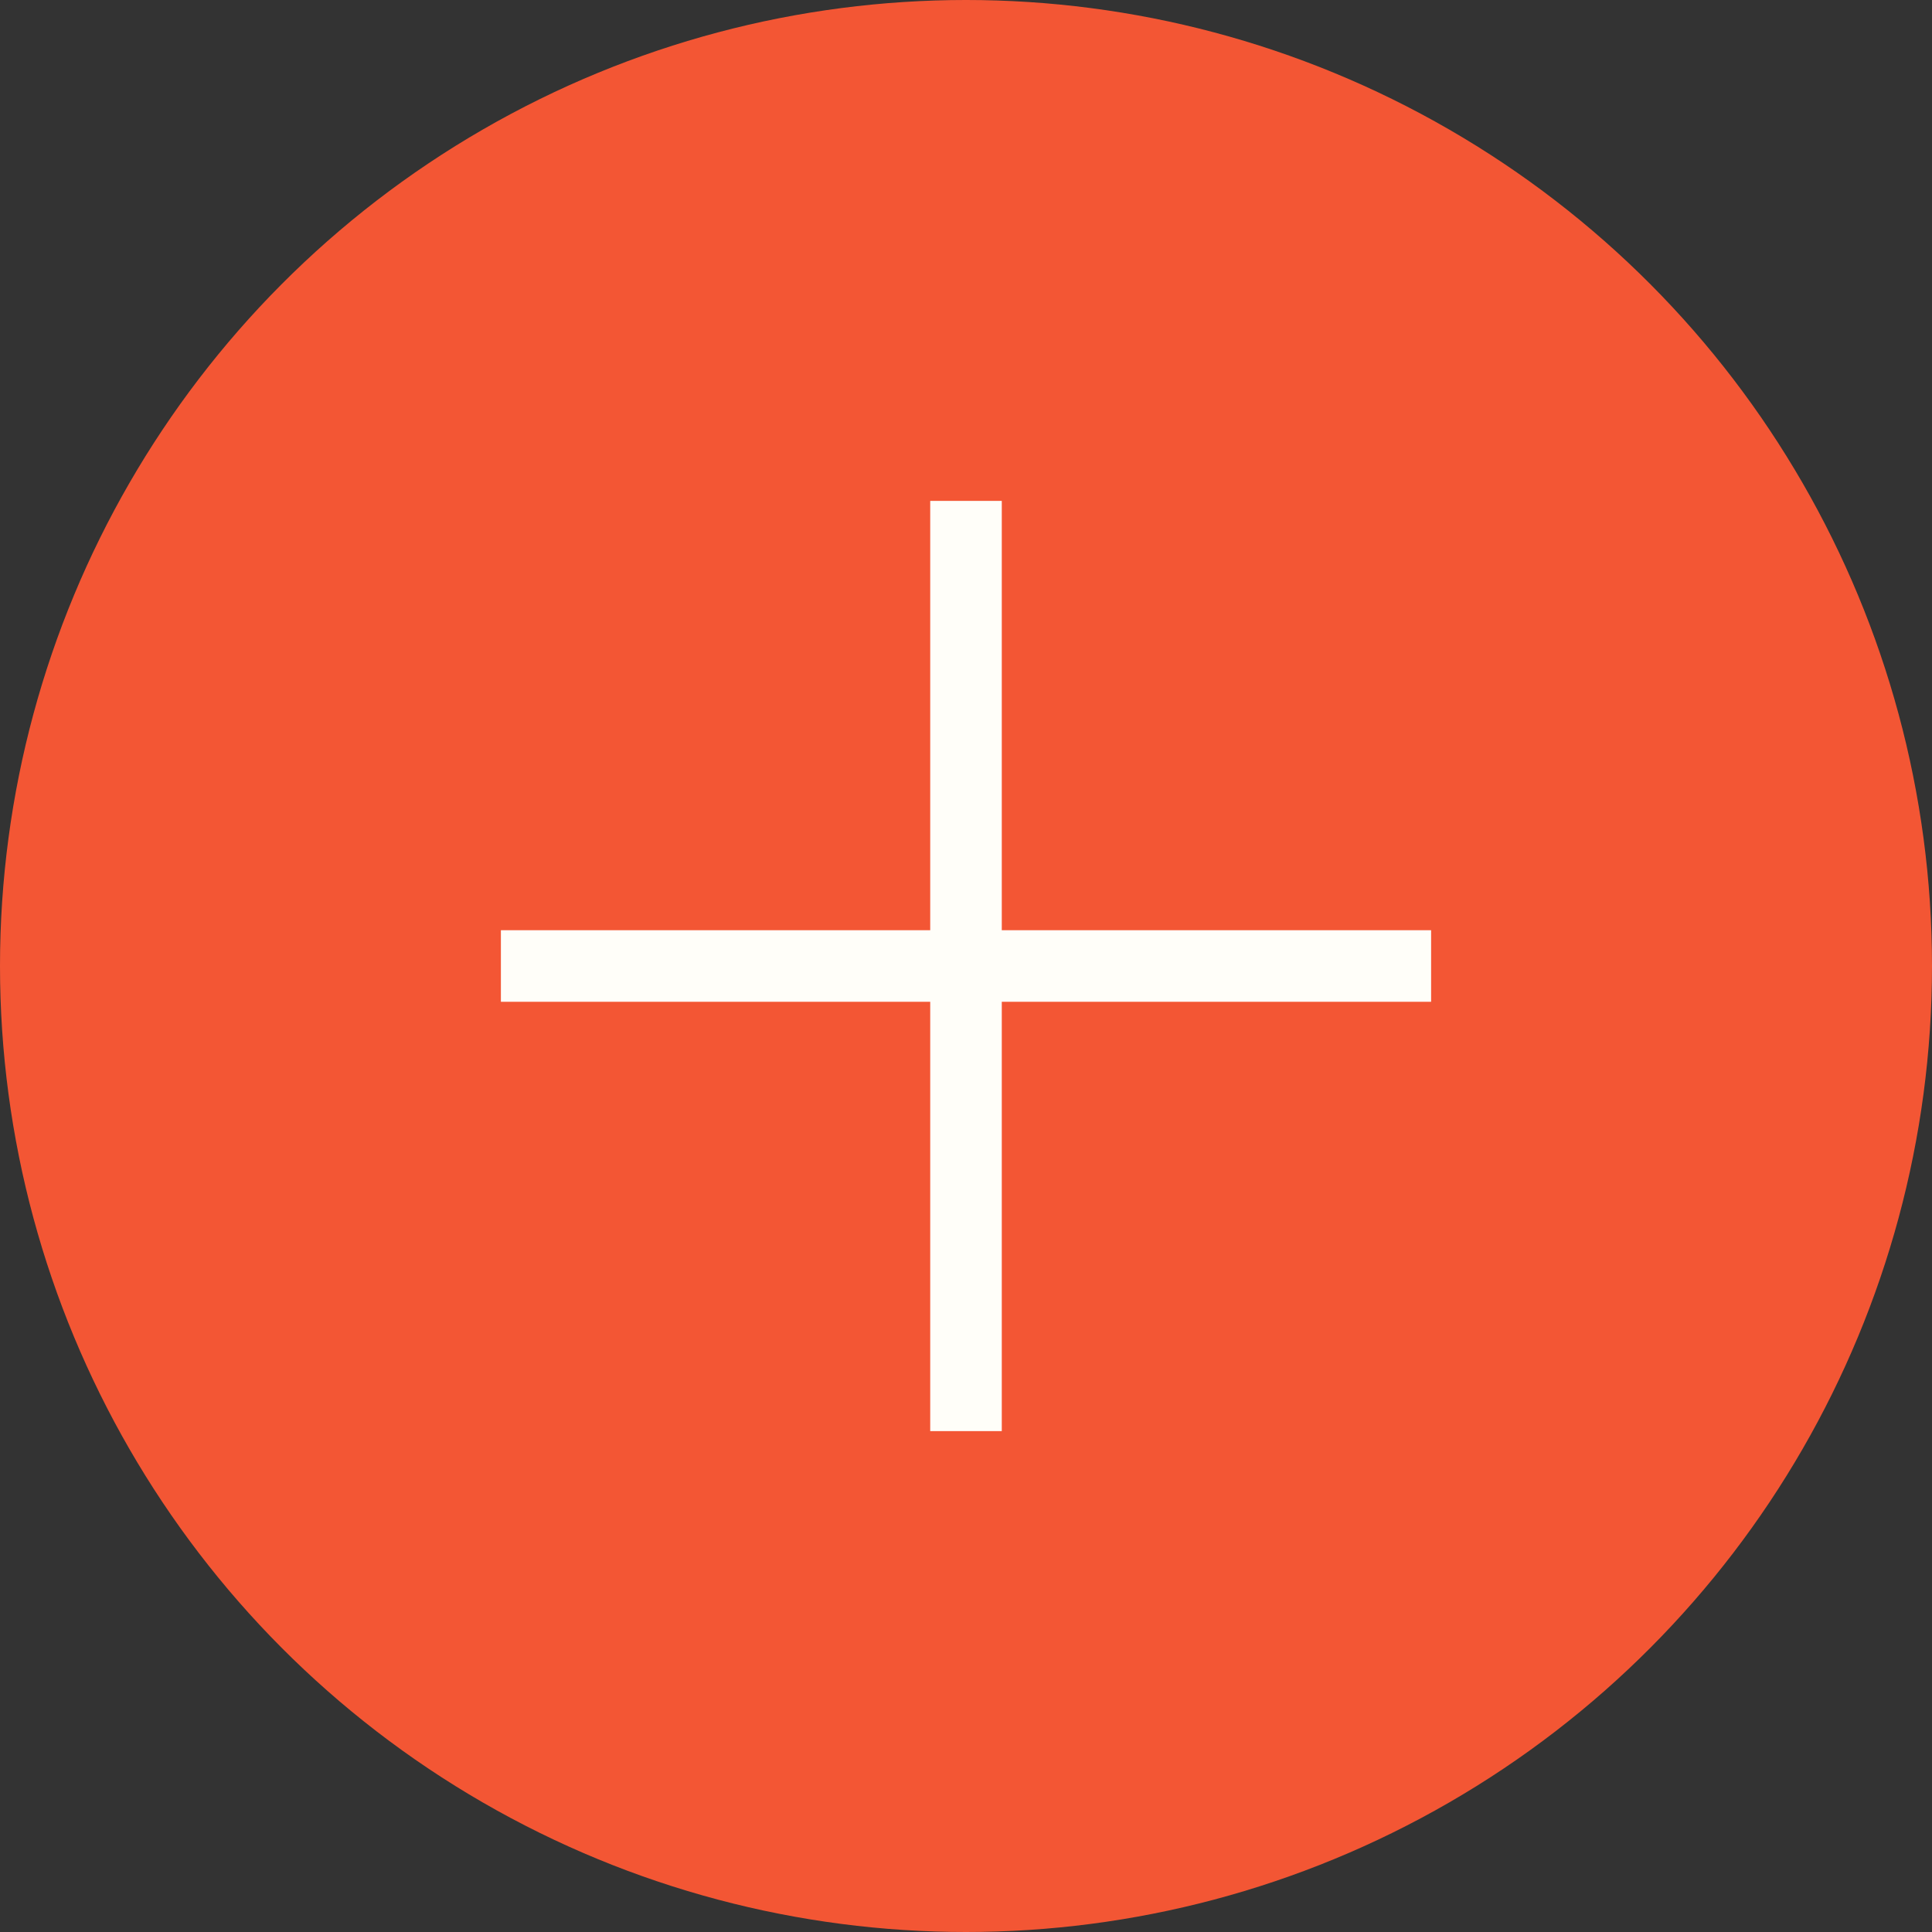 <?xml version="1.0" encoding="UTF-8"?> <svg xmlns="http://www.w3.org/2000/svg" width="54" height="54" viewBox="0 0 54 54" fill="none"><rect x="0" y="0" width="54" height="54" fill="#333333" stroke="none"/><circle cx="27" cy="27" r="27" fill="#F35634"></circle><path d="M27 40L27 14" stroke="#FFFEF9" stroke-width="2"></path><path d="M40 27L14 27" stroke="#FFFEF9" stroke-width="2"></path></svg> 